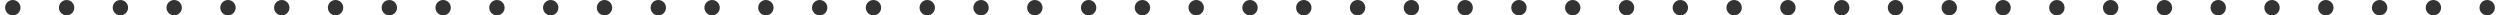 <?xml version="1.0" encoding="utf-8"?>
<!-- Generator: Adobe Illustrator 28.0.0, SVG Export Plug-In . SVG Version: 6.00 Build 0)  -->
<!DOCTYPE svg PUBLIC "-//W3C//DTD SVG 1.1//EN" "http://www.w3.org/Graphics/SVG/1.1/DTD/svg11.dtd">
<svg version="1.1" id="レイヤー_1" xmlns="http://www.w3.org/2000/svg" xmlns:xlink="http://www.w3.org/1999/xlink" x="0px"
	 y="0px" viewBox="0 0 488 3" style="enable-background:new 0 0 488 3;" xml:space="preserve">
<path style="fill:#333333;" d="M484,1.5c0-0.83,0.67-1.5,1.5-1.5l0,0c0.83,0,1.5,0.67,1.5,1.5l0,0c0,0.83-0.67,1.5-1.5,1.5l0,0
	C484.67,3,484,2.33,484,1.5z M473.5,1.5c0-0.83,0.67-1.5,1.5-1.5l0,0c0.83,0,1.5,0.67,1.5,1.5l0,0c0,0.83-0.67,1.5-1.5,1.5l0,0
	C474.17,3,473.5,2.33,473.5,1.5z M463,1.5c0-0.83,0.67-1.5,1.5-1.5l0,0c0.83,0,1.5,0.67,1.5,1.5l0,0c0,0.83-0.67,1.5-1.5,1.5l0,0
	C463.67,3,463,2.33,463,1.5z M452.5,1.5c0-0.83,0.67-1.5,1.5-1.5l0,0c0.83,0,1.5,0.67,1.5,1.5l0,0c0,0.83-0.67,1.5-1.5,1.5l0,0
	C453.17,3,452.5,2.33,452.5,1.5z M442,1.5c0-0.83,0.67-1.5,1.5-1.5l0,0c0.83,0,1.5,0.67,1.5,1.5l0,0c0,0.83-0.67,1.5-1.5,1.5l0,0
	C442.67,3,442,2.33,442,1.5z M431.5,1.5c0-0.83,0.67-1.5,1.5-1.5l0,0c0.83,0,1.5,0.67,1.5,1.5l0,0c0,0.83-0.67,1.5-1.5,1.5l0,0
	C432.17,3,431.5,2.33,431.5,1.5z M421,1.5c0-0.83,0.67-1.5,1.5-1.5l0,0c0.83,0,1.5,0.67,1.5,1.5l0,0c0,0.83-0.67,1.5-1.5,1.5l0,0
	C421.67,3,421,2.33,421,1.5z M410.5,1.5c0-0.83,0.67-1.5,1.5-1.5l0,0c0.83,0,1.5,0.67,1.5,1.5l0,0c0,0.83-0.67,1.5-1.5,1.5l0,0
	C411.17,3,410.5,2.33,410.5,1.5z M400,1.5c0-0.83,0.67-1.5,1.5-1.5l0,0c0.83,0,1.5,0.67,1.5,1.5l0,0c0,0.83-0.67,1.5-1.5,1.5l0,0
	C400.67,3,400,2.33,400,1.5z M389.5,1.5c0-0.83,0.67-1.5,1.5-1.5l0,0c0.83,0,1.5,0.67,1.5,1.5l0,0c0,0.83-0.67,1.5-1.5,1.5l0,0
	C390.17,3,389.5,2.33,389.5,1.5z M379,1.5c0-0.83,0.67-1.5,1.5-1.5l0,0c0.83,0,1.5,0.67,1.5,1.5l0,0c0,0.83-0.67,1.5-1.5,1.5l0,0
	C379.67,3,379,2.33,379,1.5z M368.5,1.5c0-0.83,0.67-1.5,1.5-1.5l0,0c0.83,0,1.5,0.67,1.5,1.5l0,0c0,0.83-0.67,1.5-1.5,1.5l0,0
	C369.17,3,368.5,2.33,368.5,1.5z M358,1.5c0-0.83,0.67-1.5,1.5-1.5l0,0c0.83,0,1.5,0.67,1.5,1.5l0,0c0,0.83-0.67,1.5-1.5,1.5l0,0
	C358.67,3,358,2.33,358,1.5z M347.5,1.5c0-0.83,0.67-1.5,1.5-1.5l0,0c0.83,0,1.5,0.67,1.5,1.5l0,0c0,0.83-0.67,1.5-1.5,1.5l0,0
	C348.17,3,347.5,2.33,347.5,1.5z M337,1.5c0-0.83,0.67-1.5,1.5-1.5l0,0c0.83,0,1.5,0.67,1.5,1.5l0,0c0,0.83-0.67,1.5-1.5,1.5l0,0
	C337.67,3,337,2.33,337,1.5z M326.5,1.5c0-0.83,0.67-1.5,1.5-1.5l0,0c0.83,0,1.5,0.67,1.5,1.5l0,0c0,0.83-0.67,1.5-1.5,1.5l0,0
	C327.17,3,326.5,2.33,326.5,1.5z M316,1.5c0-0.83,0.67-1.5,1.5-1.5l0,0c0.83,0,1.5,0.67,1.5,1.5l0,0c0,0.83-0.67,1.5-1.5,1.5l0,0
	C316.67,3,316,2.33,316,1.5z M305.5,1.5c0-0.83,0.67-1.5,1.5-1.5l0,0c0.83,0,1.5,0.67,1.5,1.5l0,0c0,0.83-0.67,1.5-1.5,1.5l0,0
	C306.17,3,305.5,2.33,305.5,1.5z M295,1.5c0-0.83,0.67-1.5,1.5-1.5l0,0c0.83,0,1.5,0.67,1.5,1.5l0,0c0,0.83-0.67,1.5-1.5,1.5l0,0
	C295.67,3,295,2.33,295,1.5z M284.5,1.5c0-0.83,0.67-1.5,1.5-1.5l0,0c0.83,0,1.5,0.67,1.5,1.5l0,0c0,0.83-0.67,1.5-1.5,1.5l0,0
	C285.17,3,284.5,2.33,284.5,1.5z M274,1.5c0-0.83,0.67-1.5,1.5-1.5l0,0c0.83,0,1.5,0.67,1.5,1.5l0,0c0,0.83-0.67,1.5-1.5,1.5l0,0
	C274.67,3,274,2.33,274,1.5z M263.5,1.5c0-0.83,0.67-1.5,1.5-1.5l0,0c0.83,0,1.5,0.67,1.5,1.5l0,0c0,0.83-0.67,1.5-1.5,1.5l0,0
	C264.17,3,263.5,2.33,263.5,1.5z M253,1.5c0-0.83,0.67-1.5,1.5-1.5l0,0c0.83,0,1.5,0.67,1.5,1.5l0,0c0,0.83-0.67,1.5-1.5,1.5l0,0
	C253.67,3,253,2.33,253,1.5z M242.5,1.5c0-0.83,0.67-1.5,1.5-1.5l0,0c0.83,0,1.5,0.67,1.5,1.5l0,0c0,0.83-0.67,1.5-1.5,1.5l0,0
	C243.17,3,242.5,2.33,242.5,1.5z M232,1.5c0-0.83,0.67-1.5,1.5-1.5l0,0c0.83,0,1.5,0.67,1.5,1.5l0,0c0,0.83-0.67,1.5-1.5,1.5l0,0
	C232.67,3,232,2.33,232,1.5z M221.5,1.5c0-0.83,0.67-1.5,1.5-1.5l0,0c0.83,0,1.5,0.67,1.5,1.5l0,0c0,0.83-0.67,1.5-1.5,1.5l0,0
	C222.17,3,221.5,2.33,221.5,1.5z M211,1.5c0-0.83,0.67-1.5,1.5-1.5l0,0c0.83,0,1.5,0.67,1.5,1.5l0,0c0,0.83-0.67,1.5-1.5,1.5l0,0
	C211.67,3,211,2.33,211,1.5z M200.5,1.5c0-0.83,0.67-1.5,1.5-1.5l0,0c0.83,0,1.5,0.67,1.5,1.5l0,0c0,0.83-0.67,1.5-1.5,1.5l0,0
	C201.17,3,200.5,2.33,200.5,1.5z M190,1.5c0-0.83,0.67-1.5,1.5-1.5l0,0c0.83,0,1.5,0.67,1.5,1.5l0,0c0,0.83-0.67,1.5-1.5,1.5l0,0
	C190.67,3,190,2.33,190,1.5z M179.5,1.5c0-0.83,0.67-1.5,1.5-1.5l0,0c0.83,0,1.5,0.67,1.5,1.5l0,0c0,0.83-0.67,1.5-1.5,1.5l0,0
	C180.17,3,179.5,2.33,179.5,1.5z M169,1.5c0-0.83,0.67-1.5,1.5-1.5l0,0c0.83,0,1.5,0.67,1.5,1.5l0,0c0,0.83-0.67,1.5-1.5,1.5l0,0
	C169.67,3,169,2.33,169,1.5z M158.5,1.5c0-0.83,0.67-1.5,1.5-1.5l0,0c0.83,0,1.5,0.67,1.5,1.5l0,0c0,0.83-0.67,1.5-1.5,1.5l0,0
	C159.17,3,158.5,2.33,158.5,1.5z M148,1.5c0-0.83,0.67-1.5,1.5-1.5l0,0c0.83,0,1.5,0.67,1.5,1.5l0,0c0,0.83-0.67,1.5-1.5,1.5l0,0
	C148.67,3,148,2.33,148,1.5z M137.5,1.5c0-0.83,0.67-1.5,1.5-1.5l0,0c0.83,0,1.5,0.67,1.5,1.5l0,0c0,0.83-0.67,1.5-1.5,1.5l0,0
	C138.17,3,137.5,2.33,137.5,1.5z M127,1.5c0-0.83,0.67-1.5,1.5-1.5l0,0c0.83,0,1.5,0.67,1.5,1.5l0,0c0,0.83-0.67,1.5-1.5,1.5l0,0
	C127.67,3,127,2.33,127,1.5z M116.5,1.5c0-0.83,0.67-1.5,1.5-1.5l0,0c0.83,0,1.5,0.67,1.5,1.5l0,0c0,0.83-0.67,1.5-1.5,1.5l0,0
	C117.17,3,116.5,2.33,116.5,1.5z M106,1.5c0-0.83,0.67-1.5,1.5-1.5l0,0c0.83,0,1.5,0.67,1.5,1.5l0,0c0,0.83-0.67,1.5-1.5,1.5l0,0
	C106.67,3,106,2.33,106,1.5z M95.5,1.5C95.5,0.67,96.17,0,97,0l0,0c0.83,0,1.5,0.67,1.5,1.5l0,0C98.5,2.33,97.83,3,97,3l0,0
	C96.17,3,95.5,2.33,95.5,1.5z M85,1.5C85,0.67,85.67,0,86.5,0l0,0C87.33,0,88,0.67,88,1.5l0,0C88,2.33,87.33,3,86.5,3l0,0
	C85.67,3,85,2.33,85,1.5z M74.5,1.5C74.5,0.67,75.17,0,76,0l0,0c0.83,0,1.5,0.67,1.5,1.5l0,0C77.5,2.33,76.83,3,76,3l0,0
	C75.17,3,74.5,2.33,74.5,1.5z M64,1.5C64,0.67,64.67,0,65.5,0l0,0C66.33,0,67,0.67,67,1.5l0,0C67,2.33,66.33,3,65.5,3l0,0
	C64.67,3,64,2.33,64,1.5z M53.5,1.5C53.5,0.67,54.17,0,55,0l0,0c0.83,0,1.5,0.67,1.5,1.5l0,0C56.5,2.33,55.83,3,55,3l0,0
	C54.17,3,53.5,2.33,53.5,1.5z M43,1.5C43,0.67,43.67,0,44.5,0l0,0C45.33,0,46,0.67,46,1.5l0,0C46,2.33,45.33,3,44.5,3l0,0
	C43.67,3,43,2.33,43,1.5z M32.5,1.5C32.5,0.67,33.17,0,34,0l0,0c0.83,0,1.5,0.67,1.5,1.5l0,0C35.5,2.33,34.83,3,34,3l0,0
	C33.17,3,32.5,2.33,32.5,1.5z M22,1.5C22,0.67,22.67,0,23.5,0l0,0C24.33,0,25,0.67,25,1.5l0,0C25,2.33,24.33,3,23.5,3l0,0
	C22.67,3,22,2.33,22,1.5z M11.5,1.5C11.5,0.67,12.17,0,13,0l0,0c0.83,0,1.5,0.67,1.5,1.5l0,0C14.5,2.33,13.83,3,13,3l0,0
	C12.17,3,11.5,2.33,11.5,1.5z M1,1.5C1,0.67,1.67,0,2.5,0l0,0C3.33,0,4,0.67,4,1.5l0,0C4,2.33,3.33,3,2.5,3l0,0C1.67,3,1,2.33,1,1.5
	z"/>
<g>
</g>
<g>
</g>
<g>
</g>
<g>
</g>
<g>
</g>
<g>
</g>
<g>
</g>
<g>
</g>
<g>
</g>
<g>
</g>
<g>
</g>
<g>
</g>
<g>
</g>
<g>
</g>
<g>
</g>
</svg>
